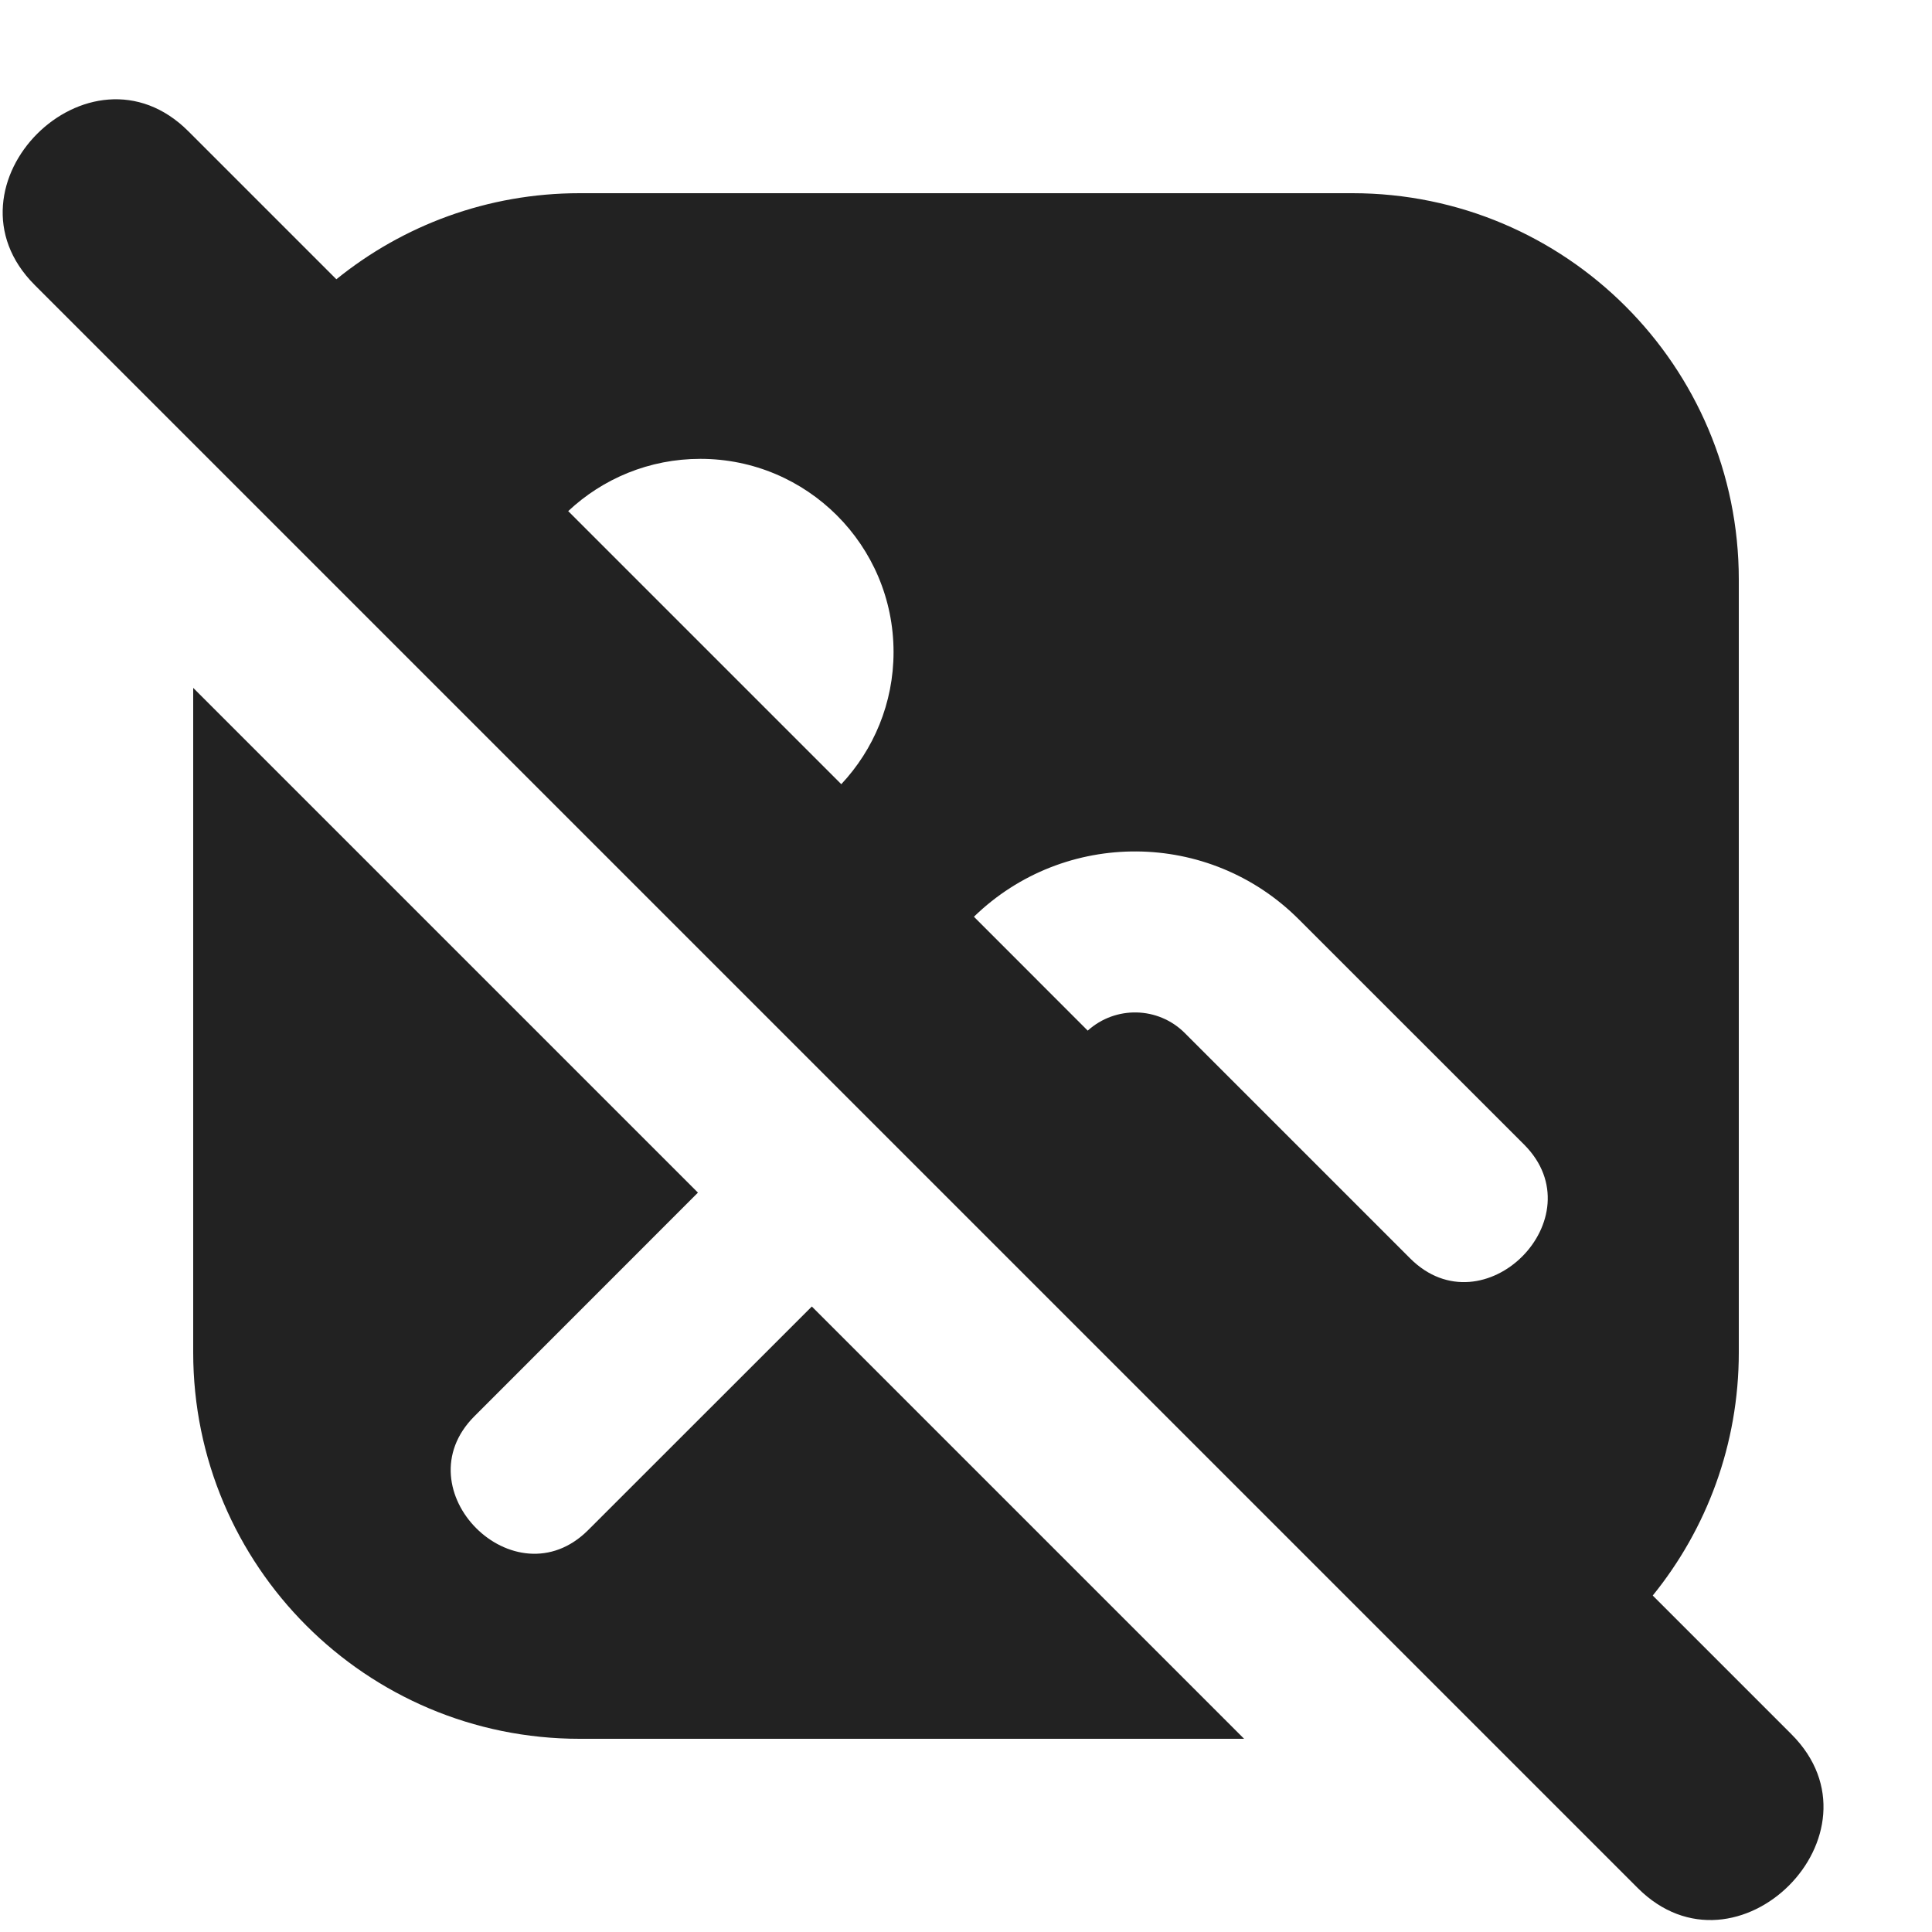 <svg width="20" height="20" viewBox="0 0 20 20" fill="none" xmlns="http://www.w3.org/2000/svg">
<path fill-rule="evenodd" clip-rule="evenodd" d="M1.95 1.359C0.924 0.333 -0.667 1.924 0.359 2.95L16.954 19.545C17.98 20.571 19.571 18.98 18.546 17.954L17.109 16.517C17.666 15.83 18 14.954 18 14V6C18 3.791 16.209 2 14 2H6C5.046 2 4.17 2.334 3.482 2.891L1.95 1.359ZM5.882 5.291L8.709 8.118C9.044 7.76 9.25 7.279 9.25 6.75C9.25 5.645 8.354 4.75 7.25 4.75C6.721 4.75 6.24 4.955 5.882 5.291ZM10.082 9.49L11.26 10.669C11.547 10.41 11.989 10.418 12.265 10.694L14.598 13.027C15.358 13.787 16.537 12.608 15.777 11.848L13.444 9.516C12.517 8.589 11.019 8.58 10.082 9.49Z" fill="#222222"/>
<path d="M2 14V7.121L7.225 12.346L4.911 14.661C4.151 15.421 5.329 16.599 6.089 15.839L8.404 13.525L12.879 18H6C3.791 18 2 16.209 2 14Z" fill="#222222"/>
</svg>
